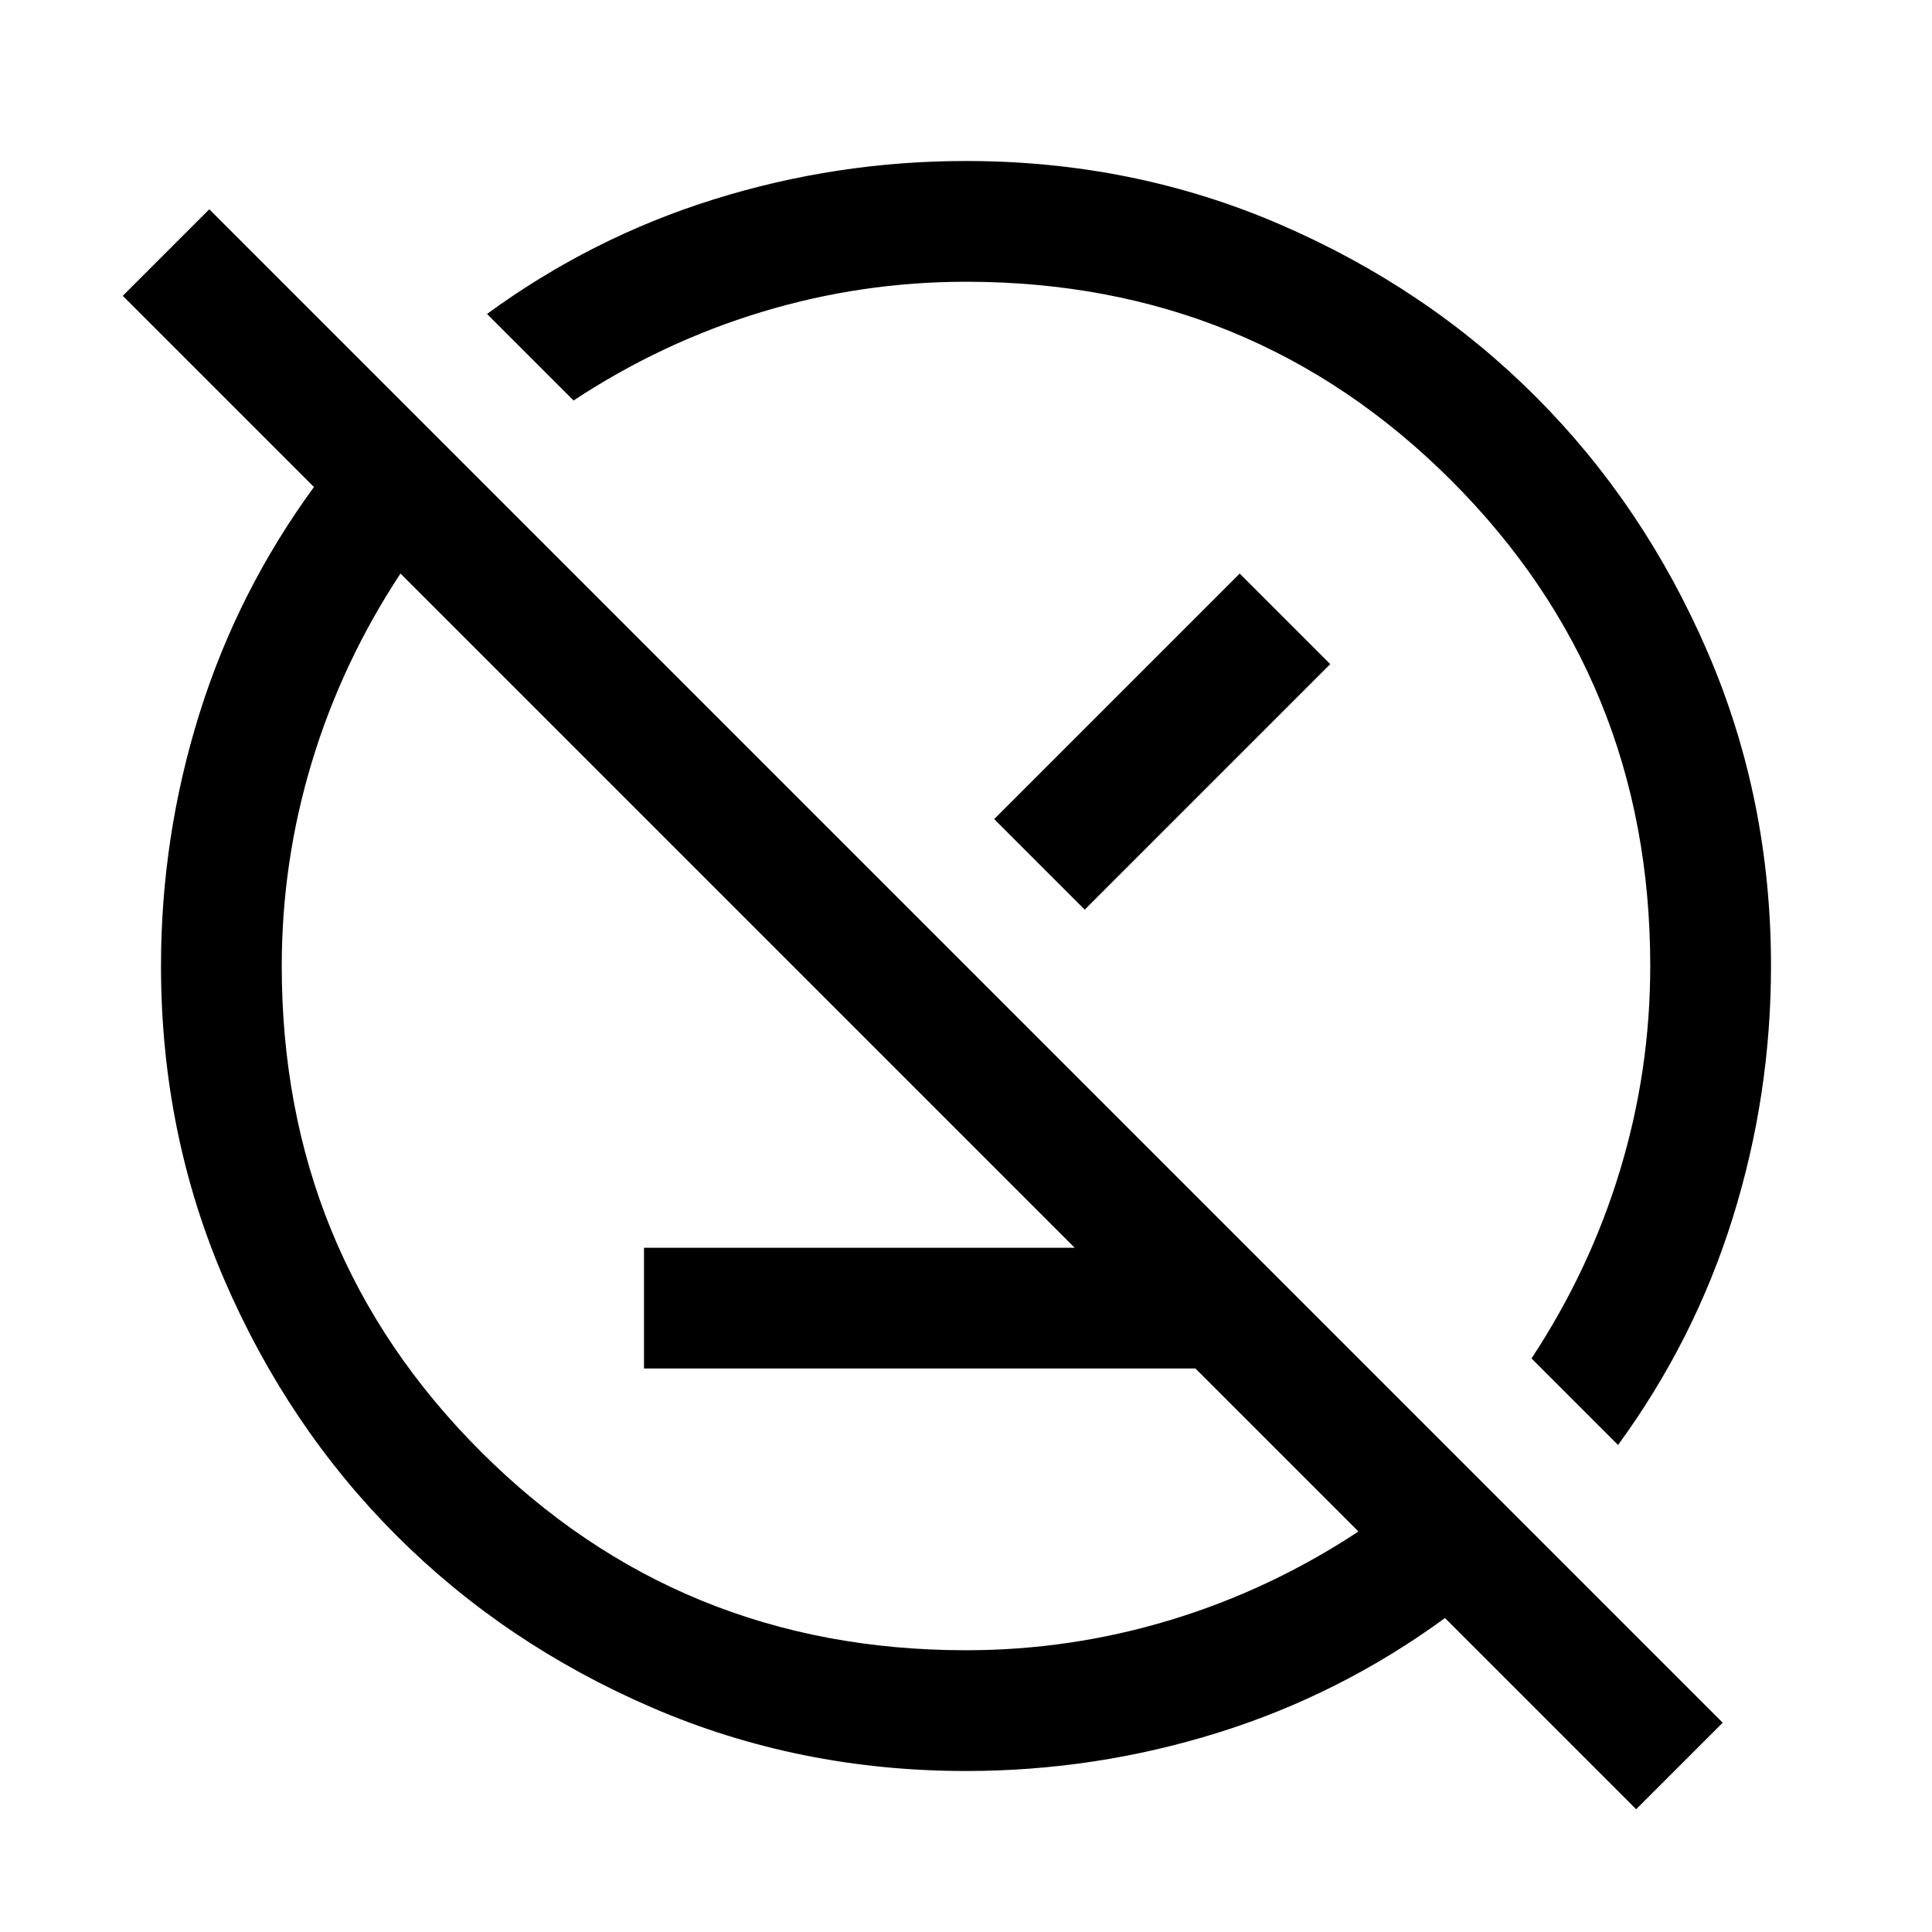 <svg xmlns="http://www.w3.org/2000/svg" width="48" height="48" viewBox="0 -960 960 960"><path d="M320-280v-60h300l60 60H320ZM813-61l-95-95q-52 38-112.912 57Q544.175-80 480-80q-83 0-156-31.5T197-197q-54-54-85.5-127T80-480q0-64.175 19-125.088Q118-666 156-718l-95-95 43-43 752 752-43 43Zm-9-181-43-43q29-44 44-93.528Q820-428.056 820-480q0-142.375-98.812-241.188Q622.375-820 480-820q-51.944 0-101.472 15Q329-790 285-761l-43-43q52-38 112.912-57Q415.825-880 480-880q83 0 156 31.5T763-763q54 54 85.5 127T880-480q0 64.175-19 125.088Q842-294 804-242Zm-129 43L199-675q-29 44-44 93.528Q140-531.944 140-480q0 142.375 98.812 241.188Q337.625-140 480-140q51.944 0 101.472-15Q631-170 675-199ZM553-553ZM408-408Zm86-145 122-122 45 45-122 122-45-45Z"/></svg>